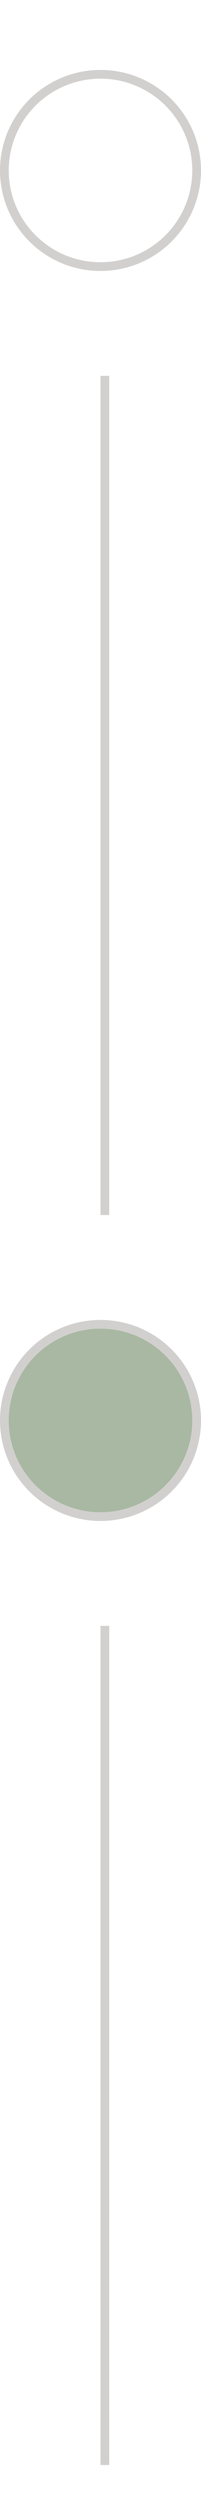 <svg xmlns="http://www.w3.org/2000/svg" width="23" height="286" viewBox="0 0 23 286" fill="none"><circle cx="11.5" cy="19.5" r="11" stroke="#D2D0CE"></circle><line x1="12" y1="43" x2="12" y2="139" stroke="#D2D0CE"></line><circle cx="11.5" cy="162.5" r="11" fill="#A8B8A2" stroke="#D2D0CE"></circle><line x1="12" y1="186" x2="12" y2="282" stroke="#D2D0CE"></line></svg>